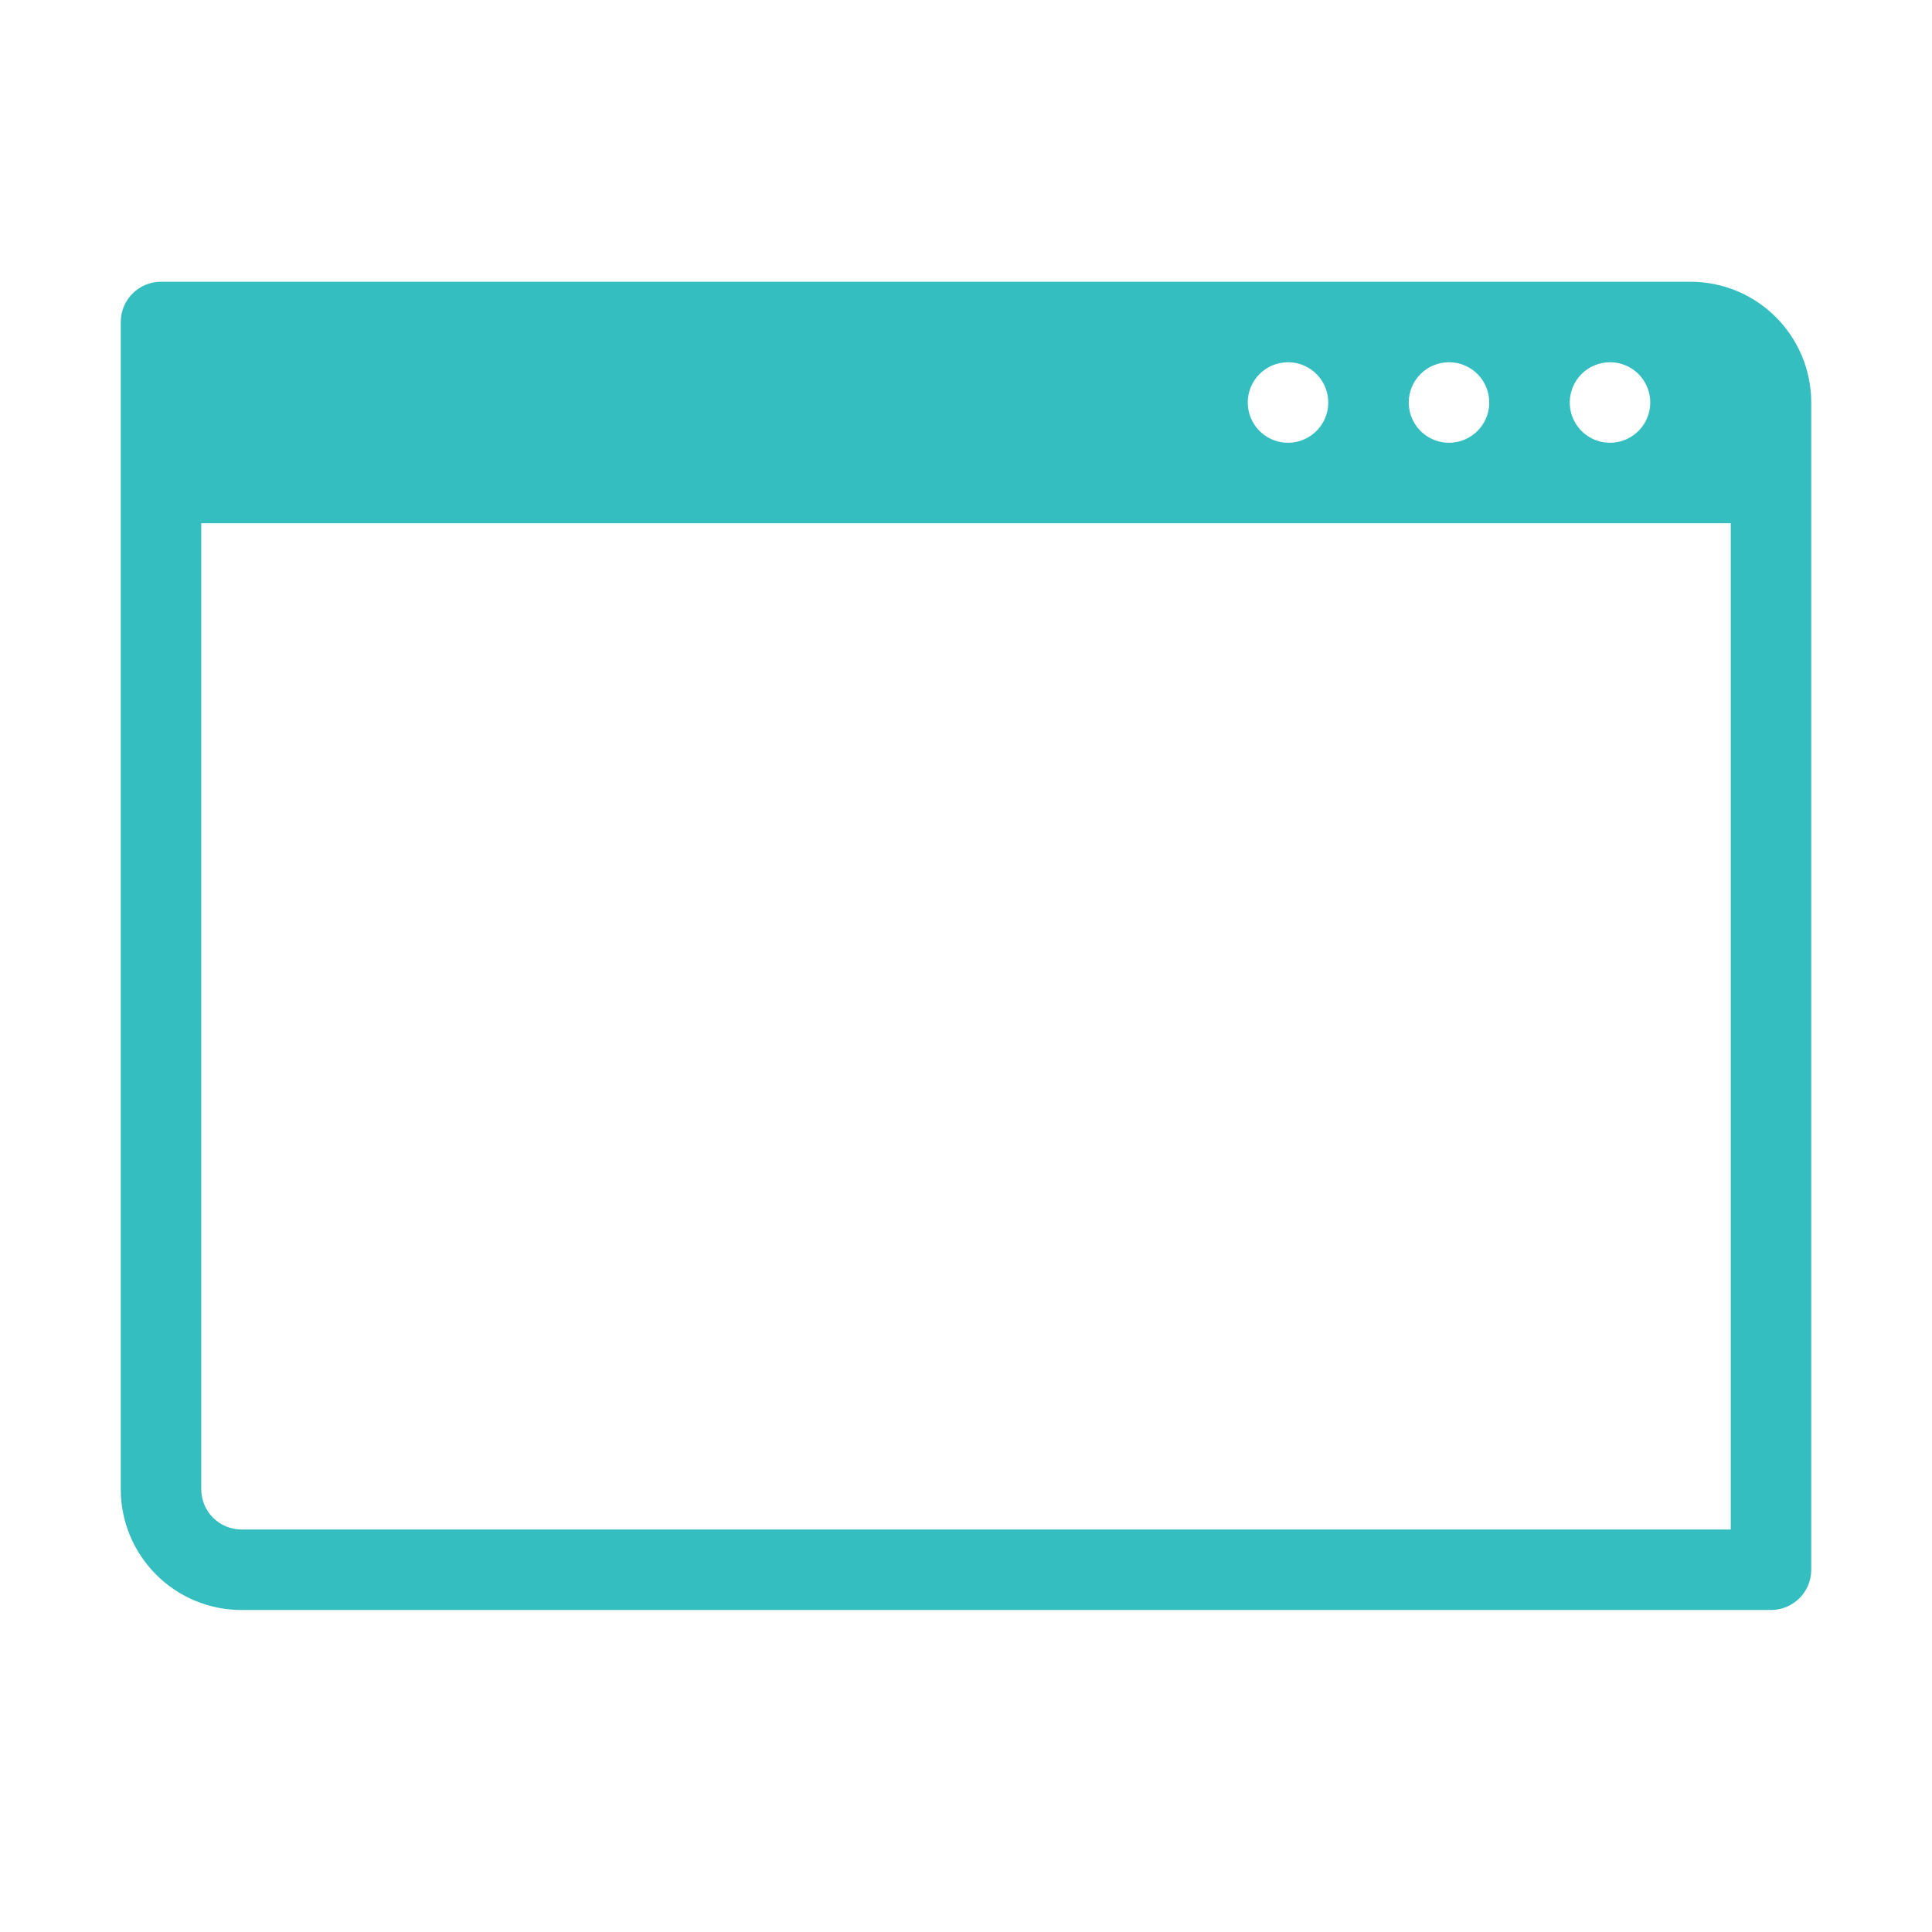 <svg width="48" height="48" viewBox="0 0 48 48" fill="none" xmlns="http://www.w3.org/2000/svg">
<path d="M42 7H4C3.735 7 3.48 7.105 3.293 7.293C3.105 7.48 3 7.735 3 8V37C3 37.796 3.316 38.559 3.879 39.121C4.441 39.684 5.204 40 6 40H44C44.265 40 44.52 39.895 44.707 39.707C44.895 39.52 45 39.265 45 39V10C45 9.204 44.684 8.441 44.121 7.879C43.559 7.316 42.796 7 42 7ZM40 9C40.198 9 40.391 9.059 40.556 9.169C40.72 9.278 40.848 9.435 40.924 9.617C41 9.8 41.019 10.001 40.981 10.195C40.942 10.389 40.847 10.567 40.707 10.707C40.567 10.847 40.389 10.942 40.195 10.981C40.001 11.019 39.8 11 39.617 10.924C39.435 10.848 39.278 10.72 39.169 10.556C39.059 10.391 39 10.198 39 10C39 9.735 39.105 9.48 39.293 9.293C39.48 9.105 39.735 9 40 9ZM36 9C36.198 9 36.391 9.059 36.556 9.169C36.72 9.278 36.848 9.435 36.924 9.617C37 9.8 37.019 10.001 36.981 10.195C36.942 10.389 36.847 10.567 36.707 10.707C36.567 10.847 36.389 10.942 36.195 10.981C36.001 11.019 35.8 11 35.617 10.924C35.435 10.848 35.278 10.72 35.169 10.556C35.059 10.391 35 10.198 35 10C35 9.735 35.105 9.48 35.293 9.293C35.48 9.105 35.735 9 36 9ZM32 9C32.198 9 32.391 9.059 32.556 9.169C32.72 9.278 32.848 9.435 32.924 9.617C33 9.8 33.019 10.001 32.981 10.195C32.942 10.389 32.847 10.567 32.707 10.707C32.567 10.847 32.389 10.942 32.195 10.981C32.001 11.019 31.8 11 31.617 10.924C31.435 10.848 31.278 10.72 31.169 10.556C31.059 10.391 31 10.198 31 10C31 9.735 31.105 9.48 31.293 9.293C31.48 9.105 31.735 9 32 9ZM43 38H6C5.735 38 5.48 37.895 5.293 37.707C5.105 37.52 5 37.265 5 37V13H43V38Z" fill="#35BEC0"/>
</svg>
